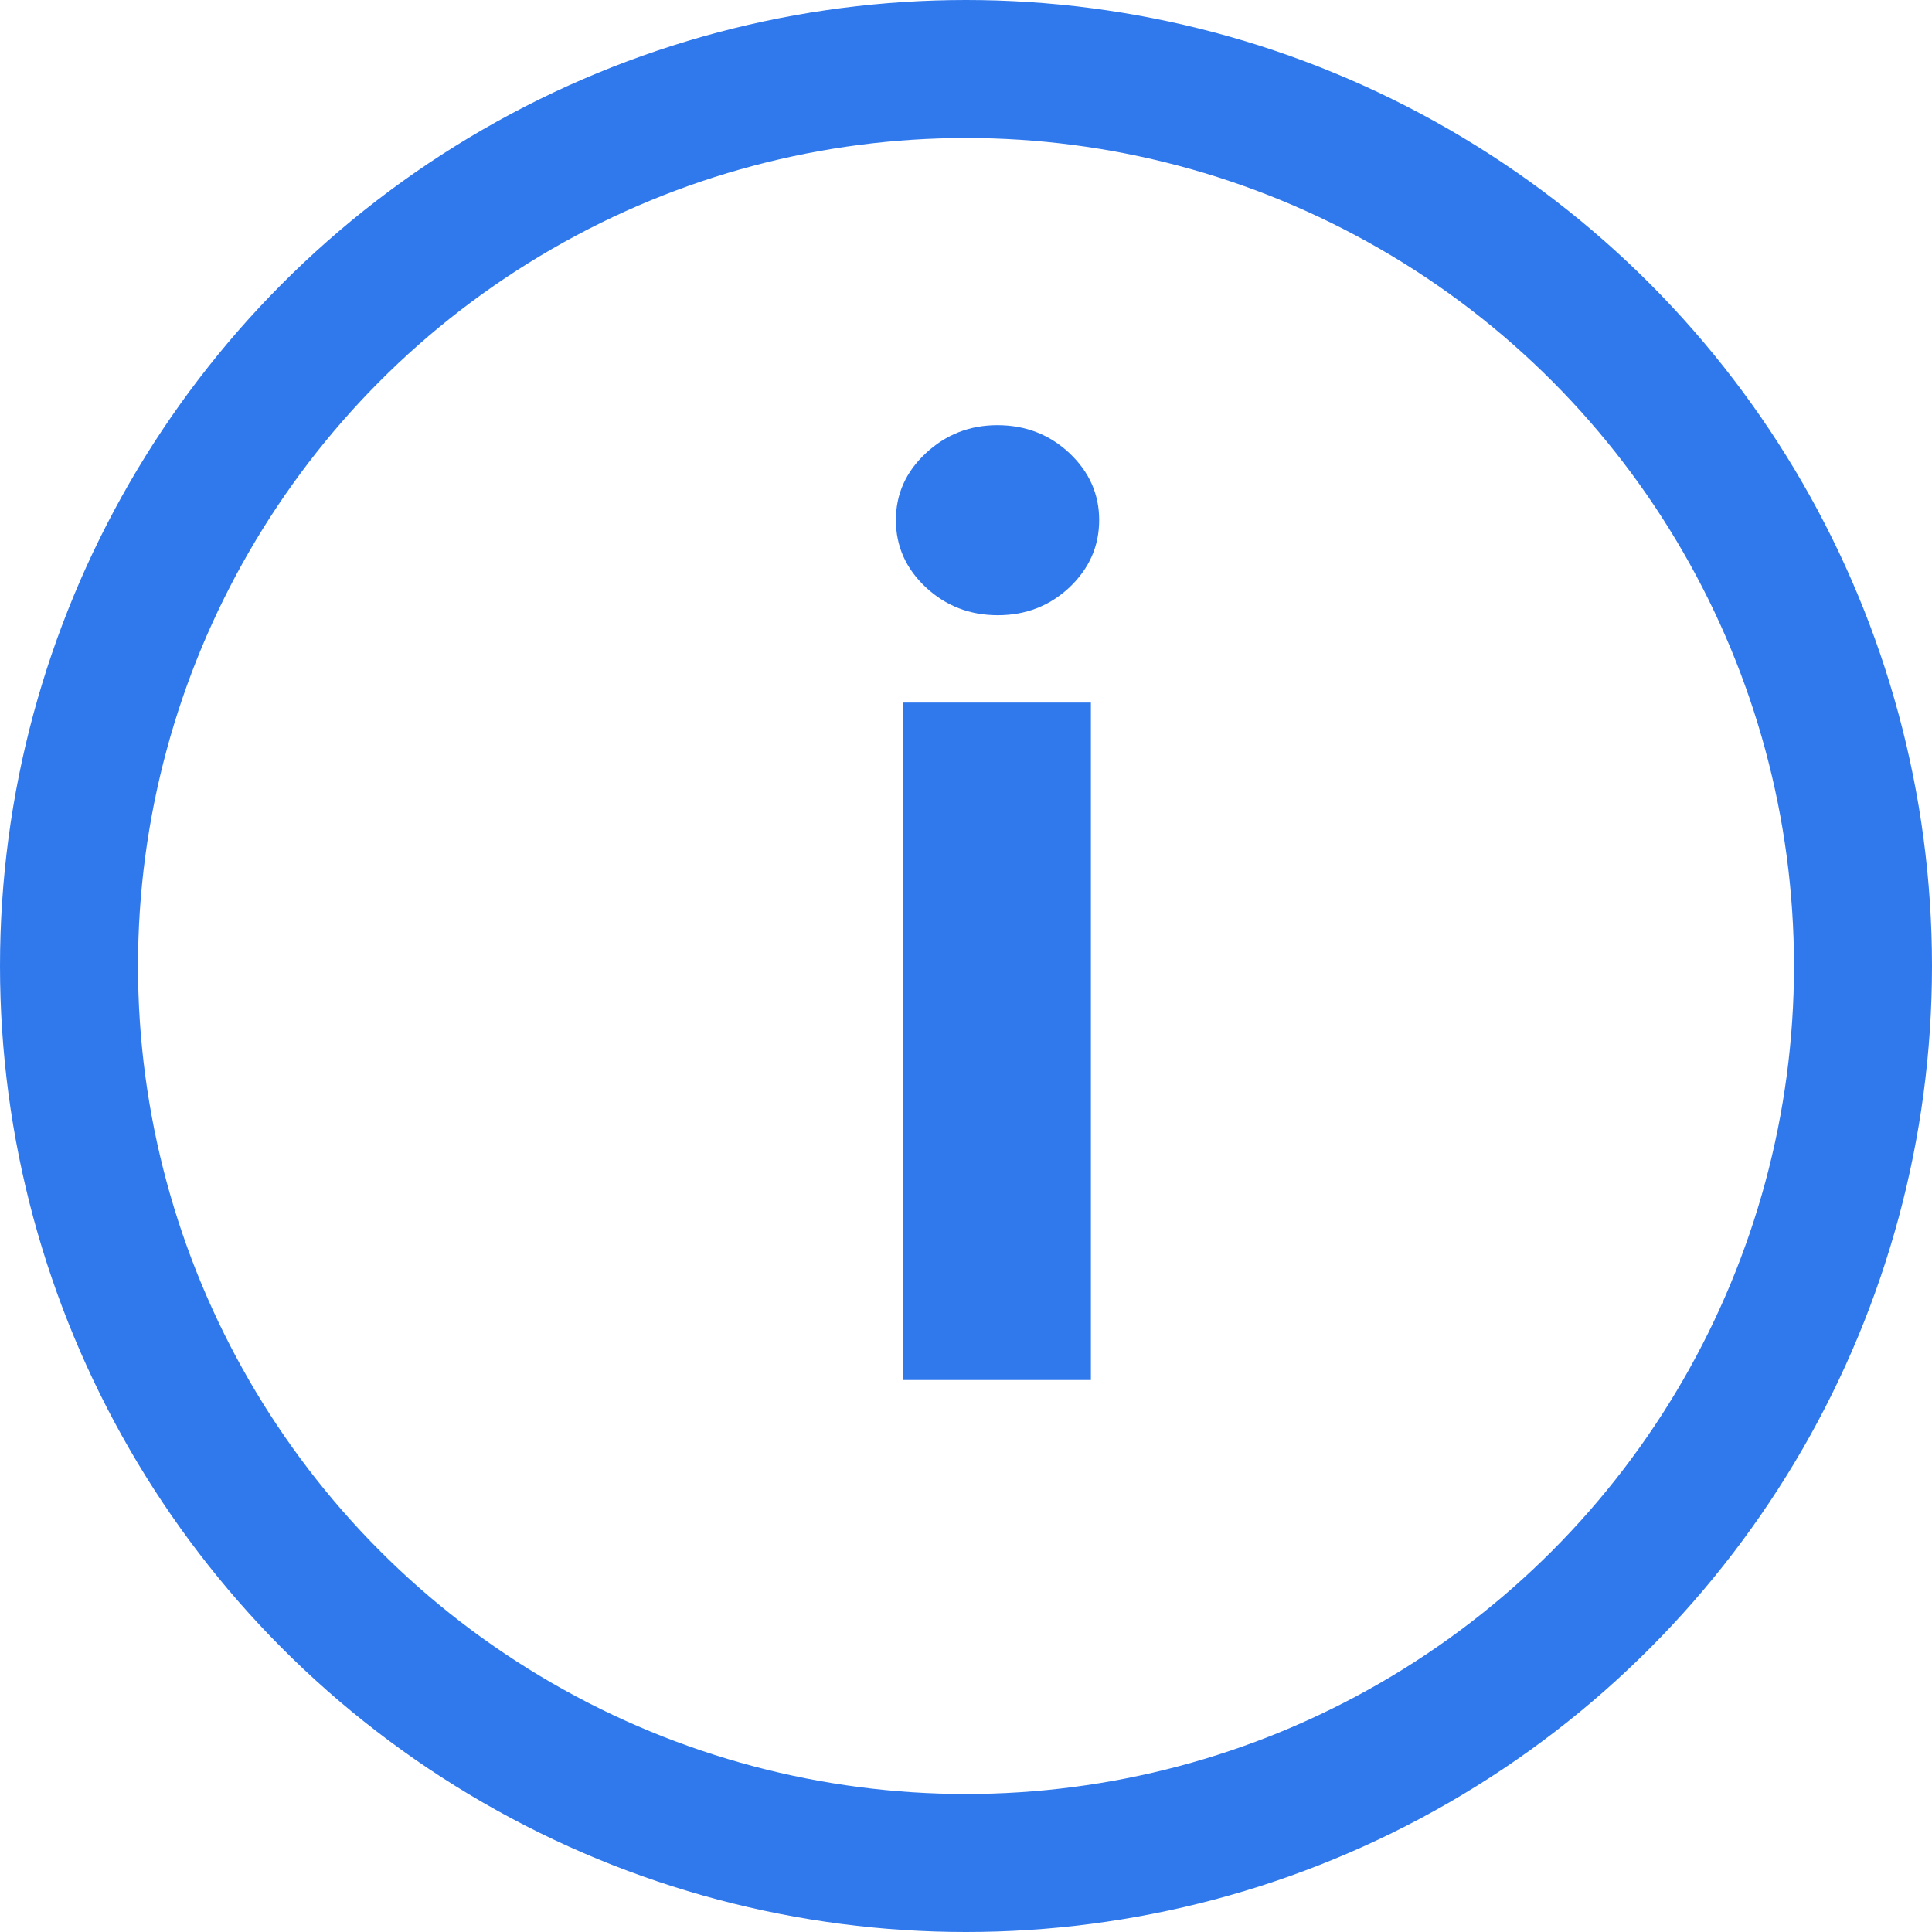 <?xml version="1.0" encoding="UTF-8"?>
<svg width="14px" height="14px" viewBox="0 0 14 14" version="1.1" xmlns="http://www.w3.org/2000/svg" xmlns:xlink="http://www.w3.org/1999/xlink">
    <title>Group 3</title>
    <g id="Page-1" stroke="none" stroke-width="1" fill="none" fill-rule="evenodd">
        <g id="lesson-page-v2-copy-2" transform="translate(-1262, -131)">
            <g id="Group-3" transform="translate(1262, 131)">
                <circle id="Oval" stroke="#3079ED" cx="7" cy="7" r="6.5"></circle>
                <g id="i" transform="translate(6.492, 3.081)" fill="#3079ED" fill-rule="nonzero">
                    <path d="M0.051,6.919 L0.051,2.01 L1.413,2.01 L1.413,6.919 L0.051,6.919 Z M0.738,1.377 C0.536,1.377 0.362,1.31 0.217,1.175 C0.072,1.039 0,0.877 0,0.687 C0,0.5 0.072,0.338 0.217,0.203 C0.362,0.068 0.535,0 0.735,0 C0.94,0 1.114,0.068 1.258,0.203 C1.401,0.338 1.473,0.5 1.473,0.687 C1.473,0.877 1.401,1.039 1.258,1.175 C1.114,1.31 0.941,1.377 0.738,1.377 Z" id="Shape"></path>
                </g>
            </g>
        </g>
    </g>
</svg>